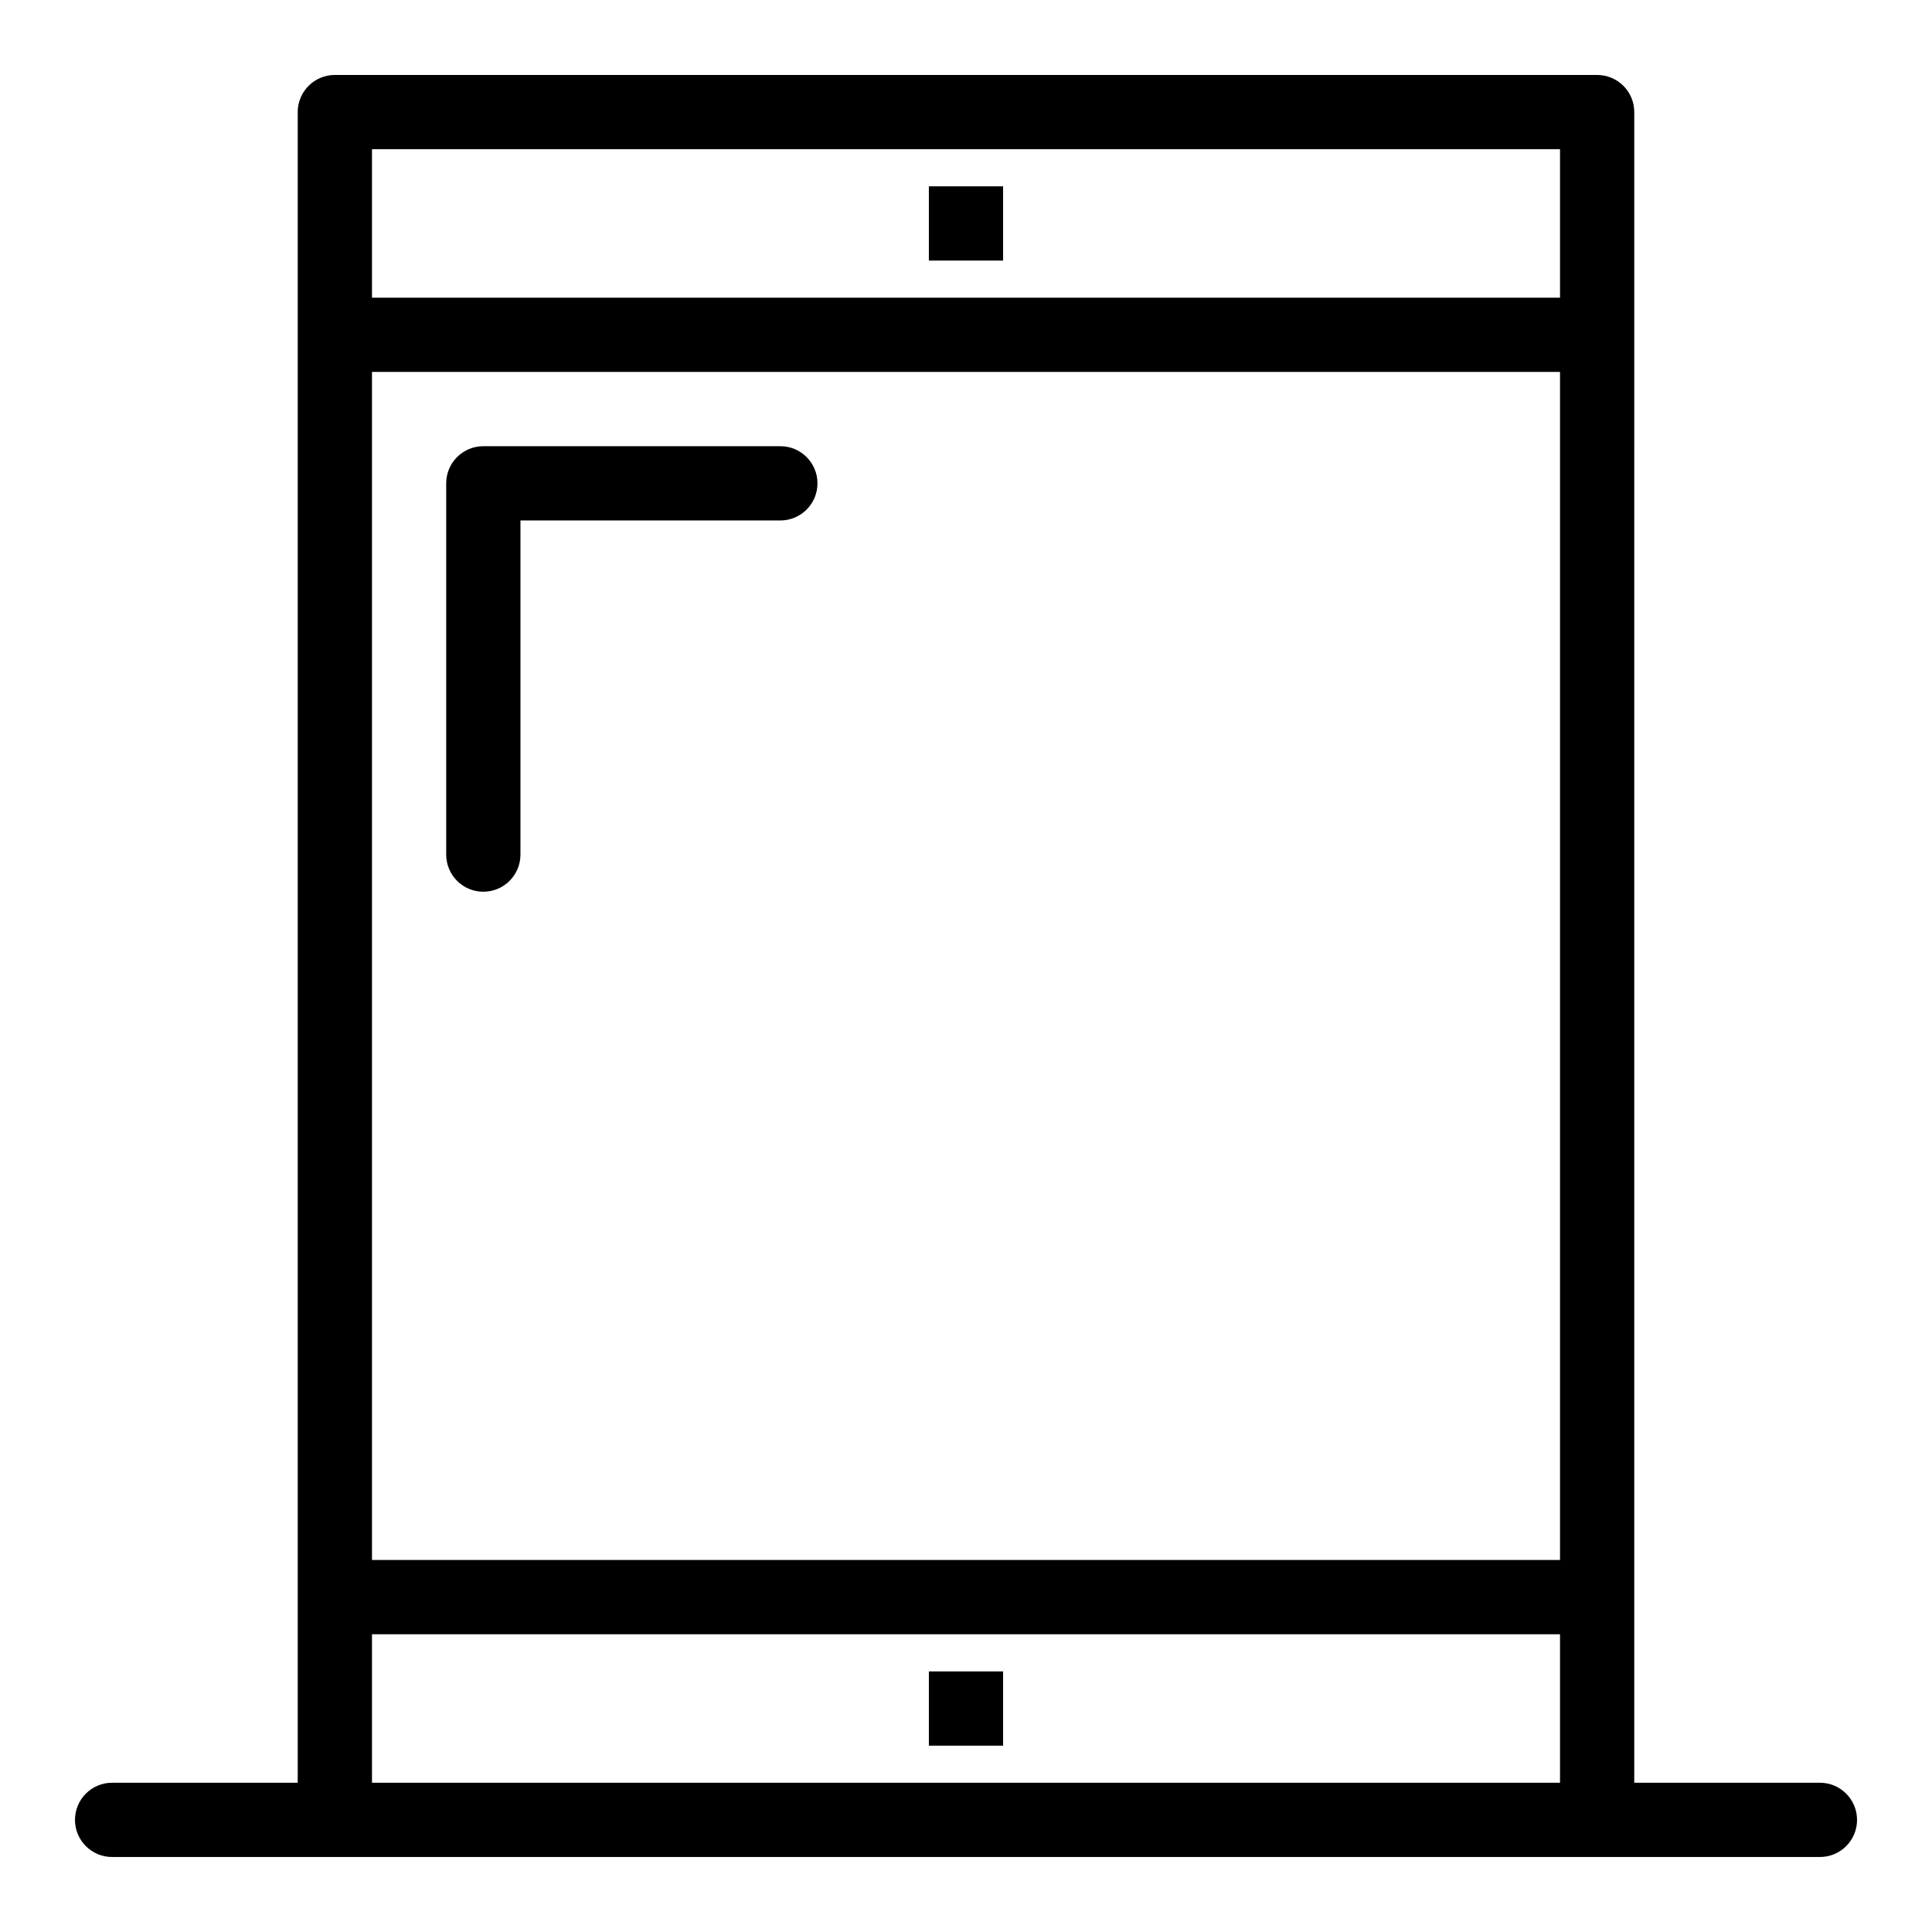 <?xml version="1.0" encoding="UTF-8"?>
<!-- Uploaded to: ICON Repo, www.iconrepo.com, Generator: ICON Repo Mixer Tools -->
<svg fill="#000000" width="800px" height="800px" version="1.1" viewBox="144 144 512 512" xmlns="http://www.w3.org/2000/svg">
 <g>
  <path d="m390.16 193.38h19.672v19.676h-19.672z"/>
  <path d="m390.16 586.94h19.672v19.68h-19.672z"/>
  <path d="m626.29 616.45h-49.195l0.004-442.75c0-5.43-4.41-9.836-9.84-9.836h-334.52c-5.43 0-9.84 4.406-9.84 9.836v442.75l-49.195-0.004c-5.43 0-9.832 4.406-9.832 9.844 0 5.434 4.402 9.836 9.832 9.836h452.59c5.434 0 9.844-4.402 9.844-9.836-0.004-5.434-4.414-9.844-9.848-9.844zm-383.71-373.88h314.84v314.84h-314.84zm314.84-59.035v39.352h-314.84v-39.352zm-314.84 432.91v-39.352h314.84v39.352z"/>
  <path d="m350.8 262.25h-78.719c-5.43 0-9.832 4.402-9.832 9.836v98.391c0 5.434 4.402 9.84 9.832 9.84 5.441 0 9.844-4.406 9.844-9.84v-88.547h68.875c5.43 0 9.84-4.406 9.84-9.84 0-5.438-4.41-9.84-9.84-9.84z"/>
 </g>
</svg>